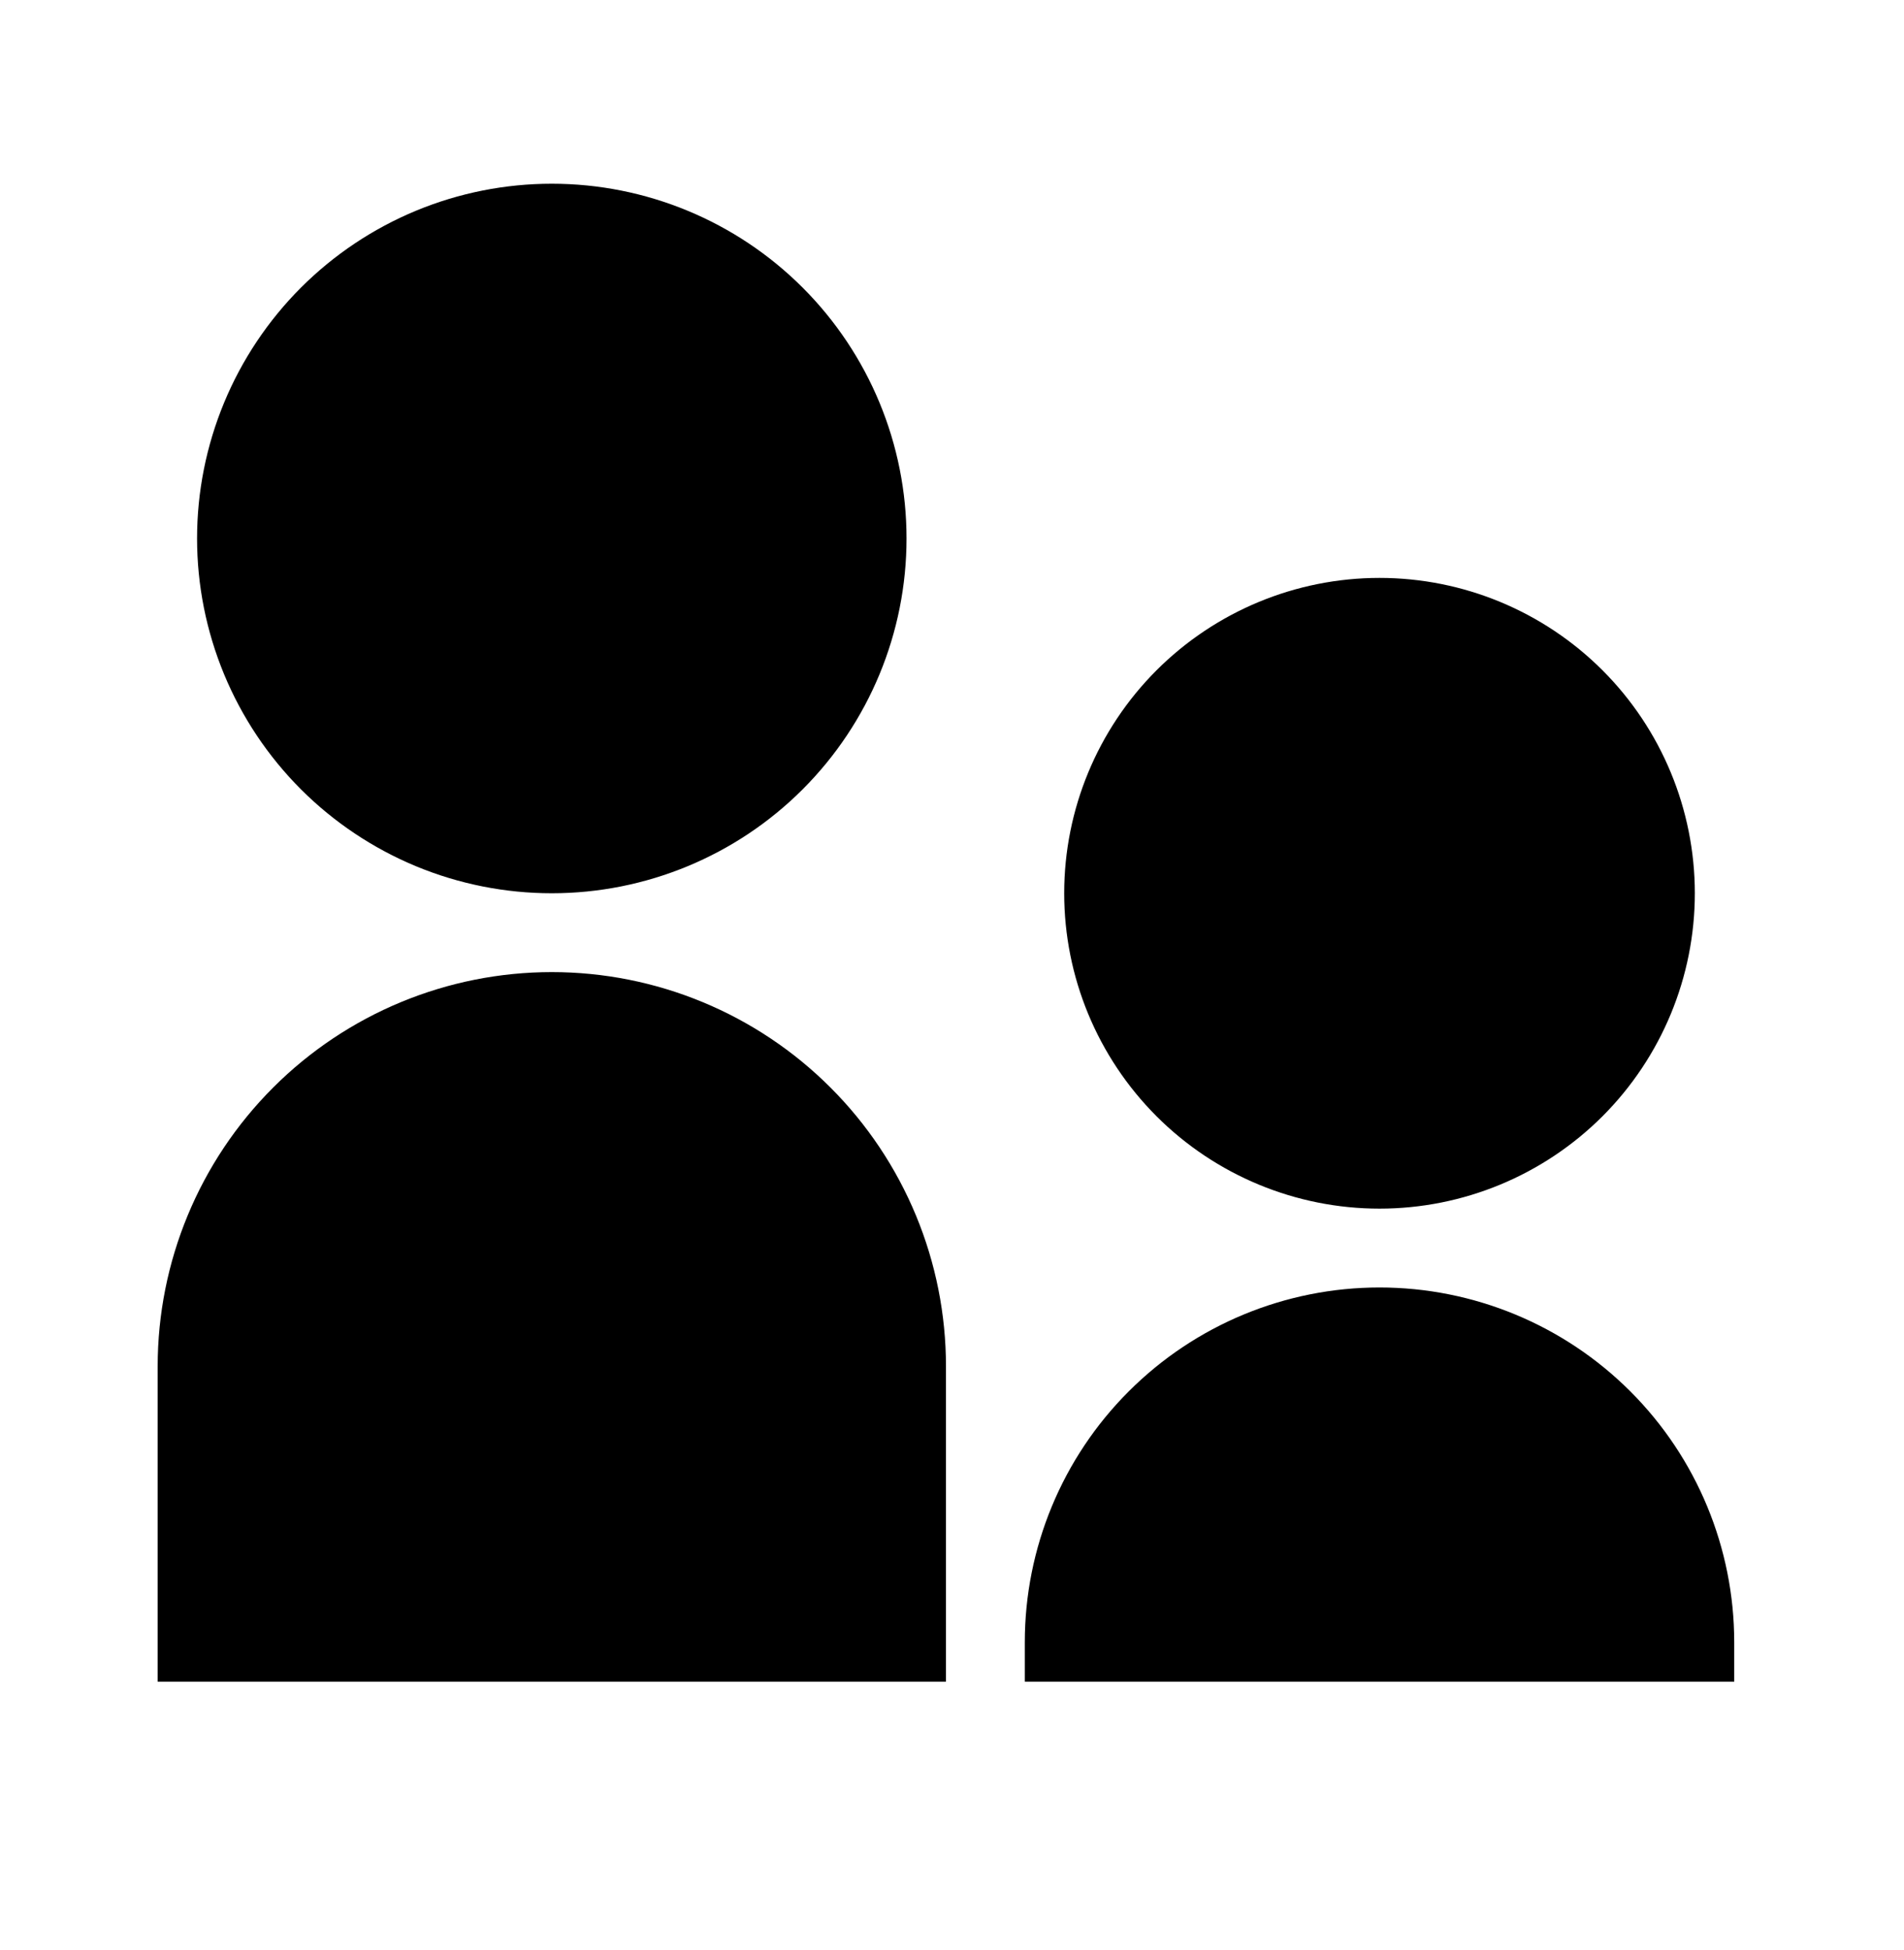 <svg xmlns="http://www.w3.org/2000/svg" width="42" height="43" viewBox="0 0 42 43" fill="none"><g clip-path="url(#clip0_683_72)"><path d="M12.172 19.701C11.145 19.701 10.127 19.499 9.178 19.106C8.229 18.712 7.366 18.136 6.639 17.41C5.913 16.683 5.336 15.82 4.943 14.871C4.55 13.921 4.347 12.904 4.347 11.876C4.347 10.849 4.55 9.831 4.943 8.882C5.336 7.933 5.913 7.07 6.639 6.343C7.366 5.617 8.229 5.04 9.178 4.647C10.127 4.254 11.145 4.052 12.172 4.052C14.248 4.052 16.238 4.876 17.705 6.343C19.173 7.811 19.997 9.801 19.997 11.876C19.997 13.952 19.173 15.942 17.705 17.41C16.238 18.877 14.248 19.701 12.172 19.701ZM30.43 26.657C28.586 26.657 26.817 25.924 25.512 24.62C24.208 23.315 23.475 21.546 23.475 19.701C23.475 17.857 24.208 16.087 25.512 14.783C26.817 13.479 28.586 12.746 30.43 12.746C32.275 12.746 34.044 13.479 35.349 14.783C36.653 16.087 37.386 17.857 37.386 19.701C37.386 21.546 36.653 23.315 35.349 24.62C34.044 25.924 32.275 26.657 30.43 26.657ZM30.43 28.396C32.506 28.396 34.496 29.22 35.964 30.688C37.431 32.155 38.255 34.145 38.255 36.221V37.09H22.606V36.221C22.606 34.145 23.43 32.155 24.898 30.688C26.365 29.22 28.355 28.396 30.43 28.396ZM12.172 21.44C13.314 21.44 14.445 21.665 15.5 22.102C16.554 22.539 17.513 23.179 18.32 23.987C19.128 24.794 19.768 25.753 20.205 26.807C20.642 27.862 20.867 28.993 20.867 30.135V37.09H3.478V30.135C3.478 27.829 4.394 25.617 6.025 23.987C7.655 22.356 9.867 21.44 12.172 21.44Z" fill="#1E223A" style="fill:#1E223A;fill:color(display-p3 0.118 0.133 0.228);fill-opacity:1;"></path></g><defs><clipPath id="clip0_683_72"><rect width="41.733" height="41.733" fill="white" style="fill:white;fill-opacity:1;" transform="translate(0 0.574)"></rect></clipPath></defs></svg>